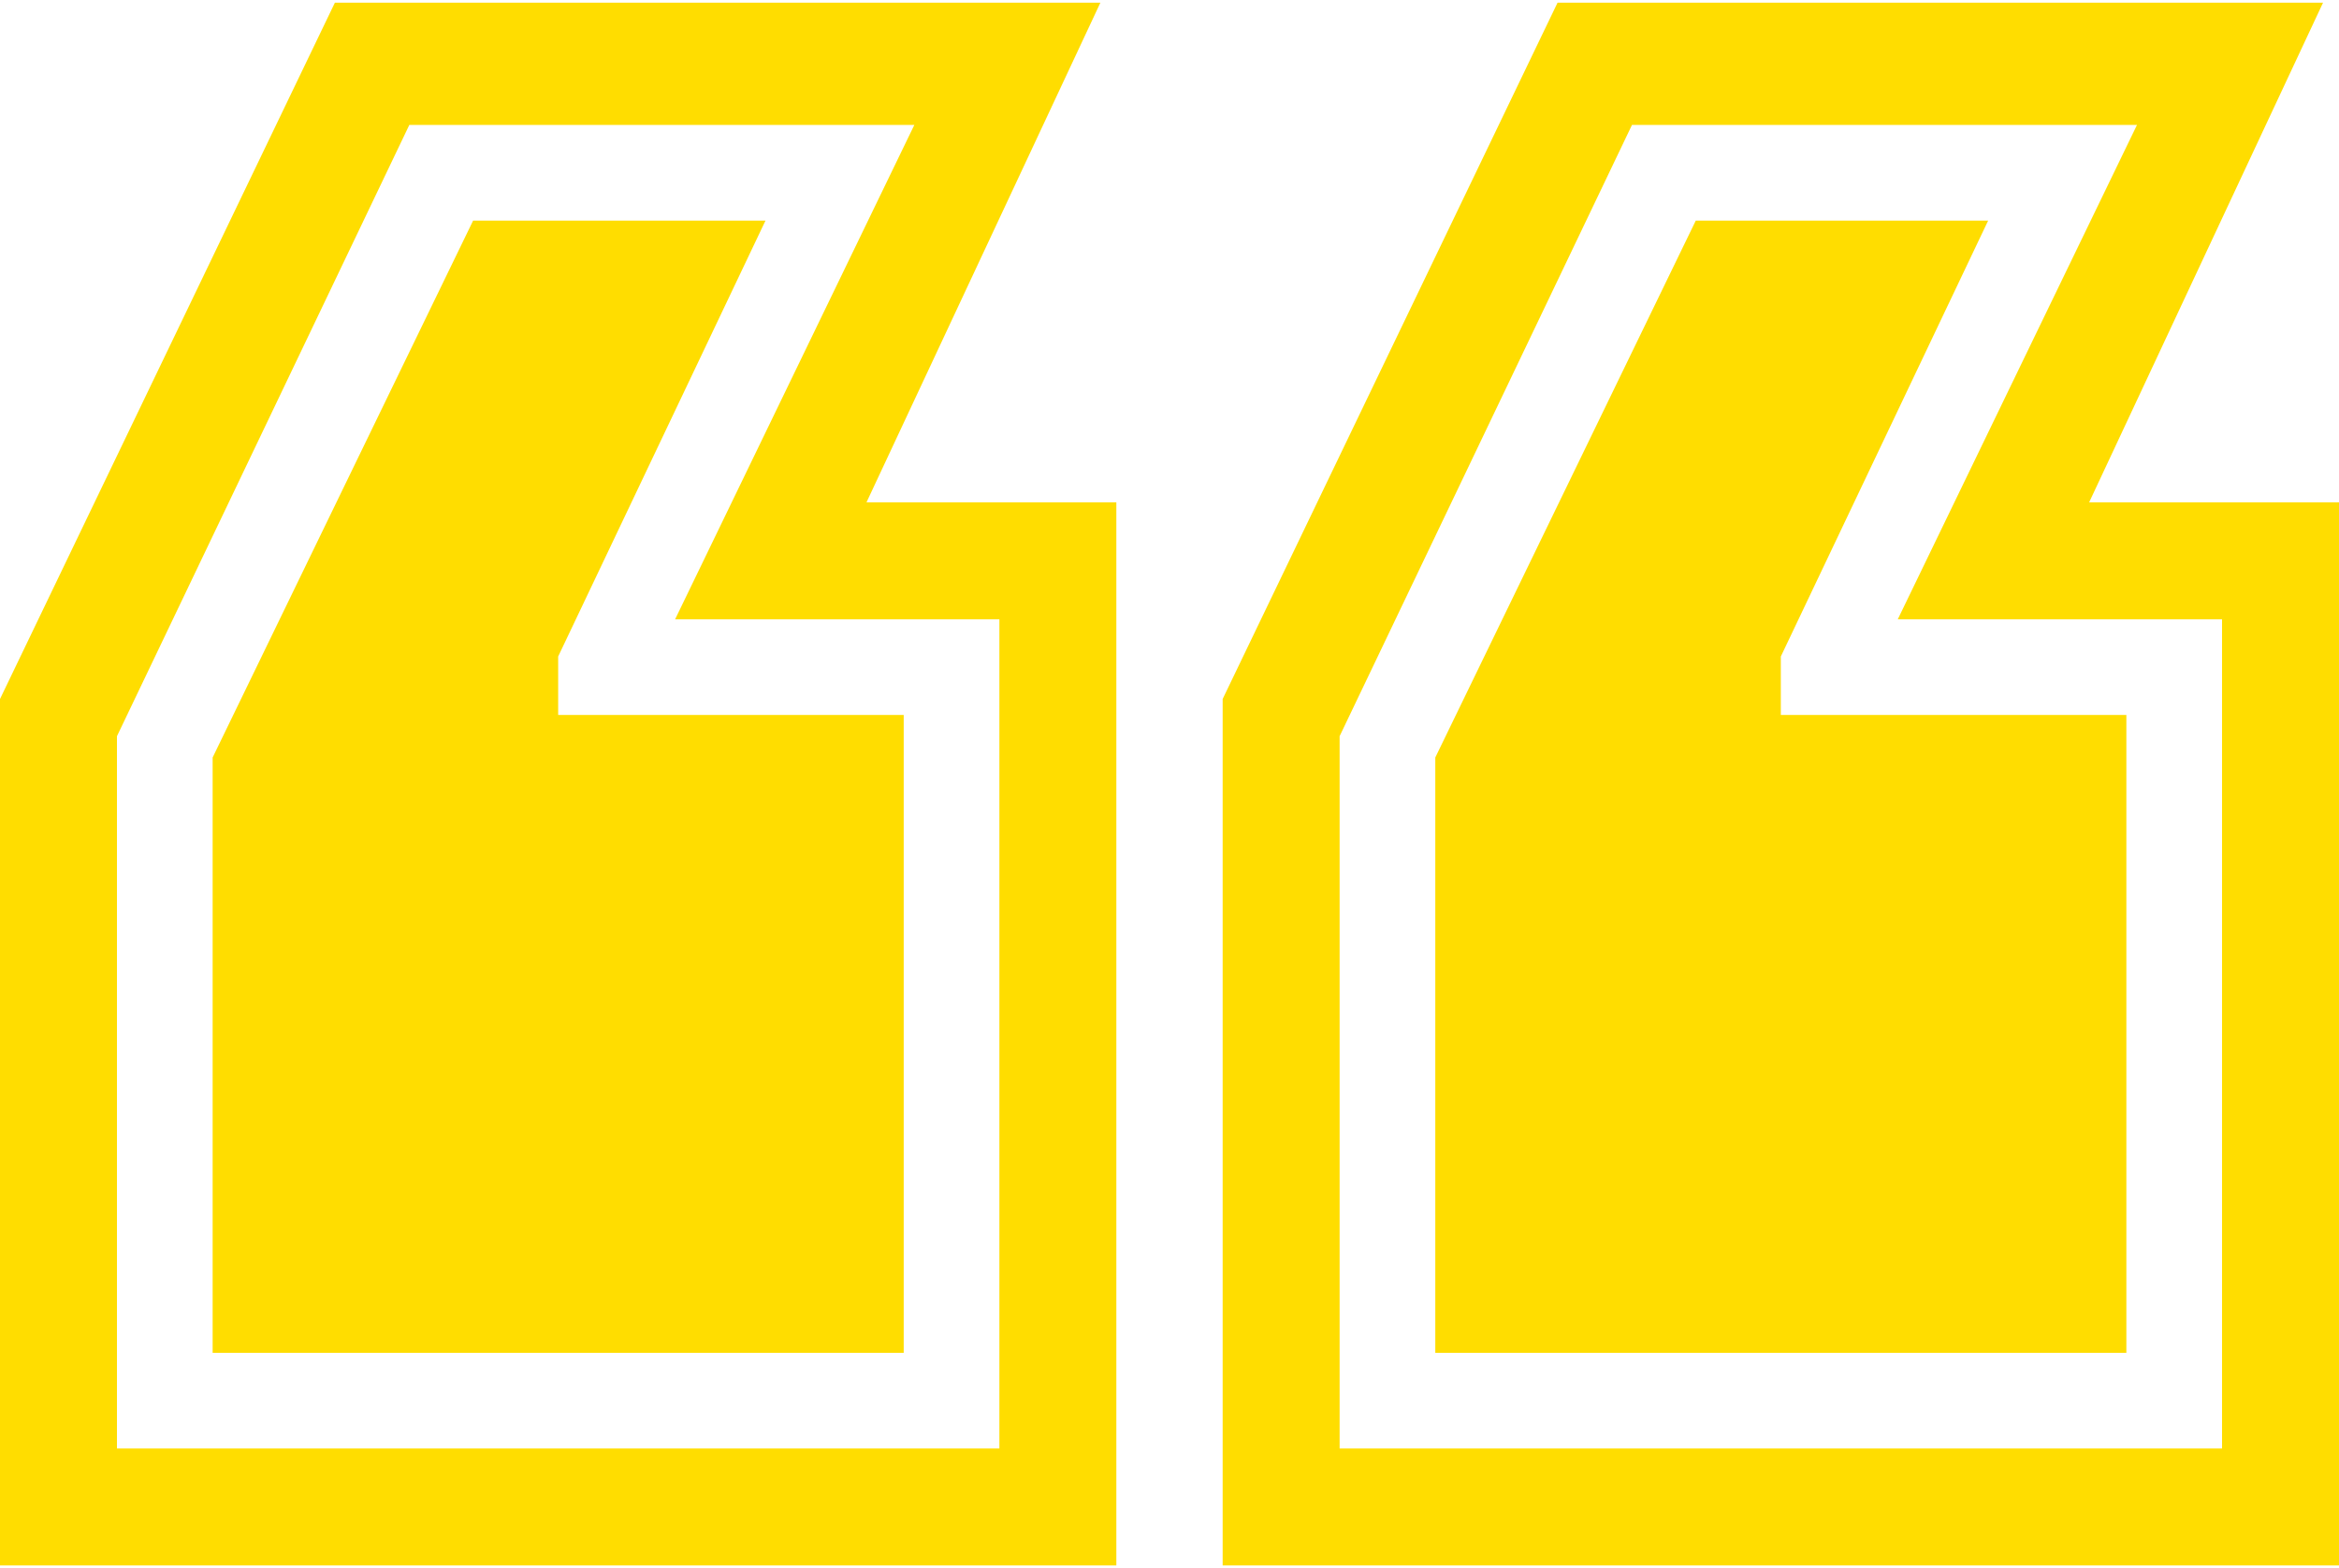 <svg width="176" height="118" viewBox="0 0 176 118" fill="none" xmlns="http://www.w3.org/2000/svg">
<path d="M35.6 16.6H57.6L42 49.4V53.8H68V101.8H16V57L35.6 16.6ZM8.8 55.4V109H75.2V46.6H50.8L68.8 9.4H30.8L8.8 55.4ZM25.2 0.2H82.8L65.2 37.8H84V117.8H2.38419e-07V52.6L25.2 0.2ZM127.6 16.6H149.6L134 49.4V53.8H160V101.8H108V57L127.6 16.6ZM100.8 55.4V109H167.2V46.6H142.8L160.8 9.4H122.8L100.8 55.4ZM117.2 0.2H174.8L157.2 37.8H176V117.8H92V52.6L117.2 0.2Z" fill="#FFDD00"/>
</svg>
